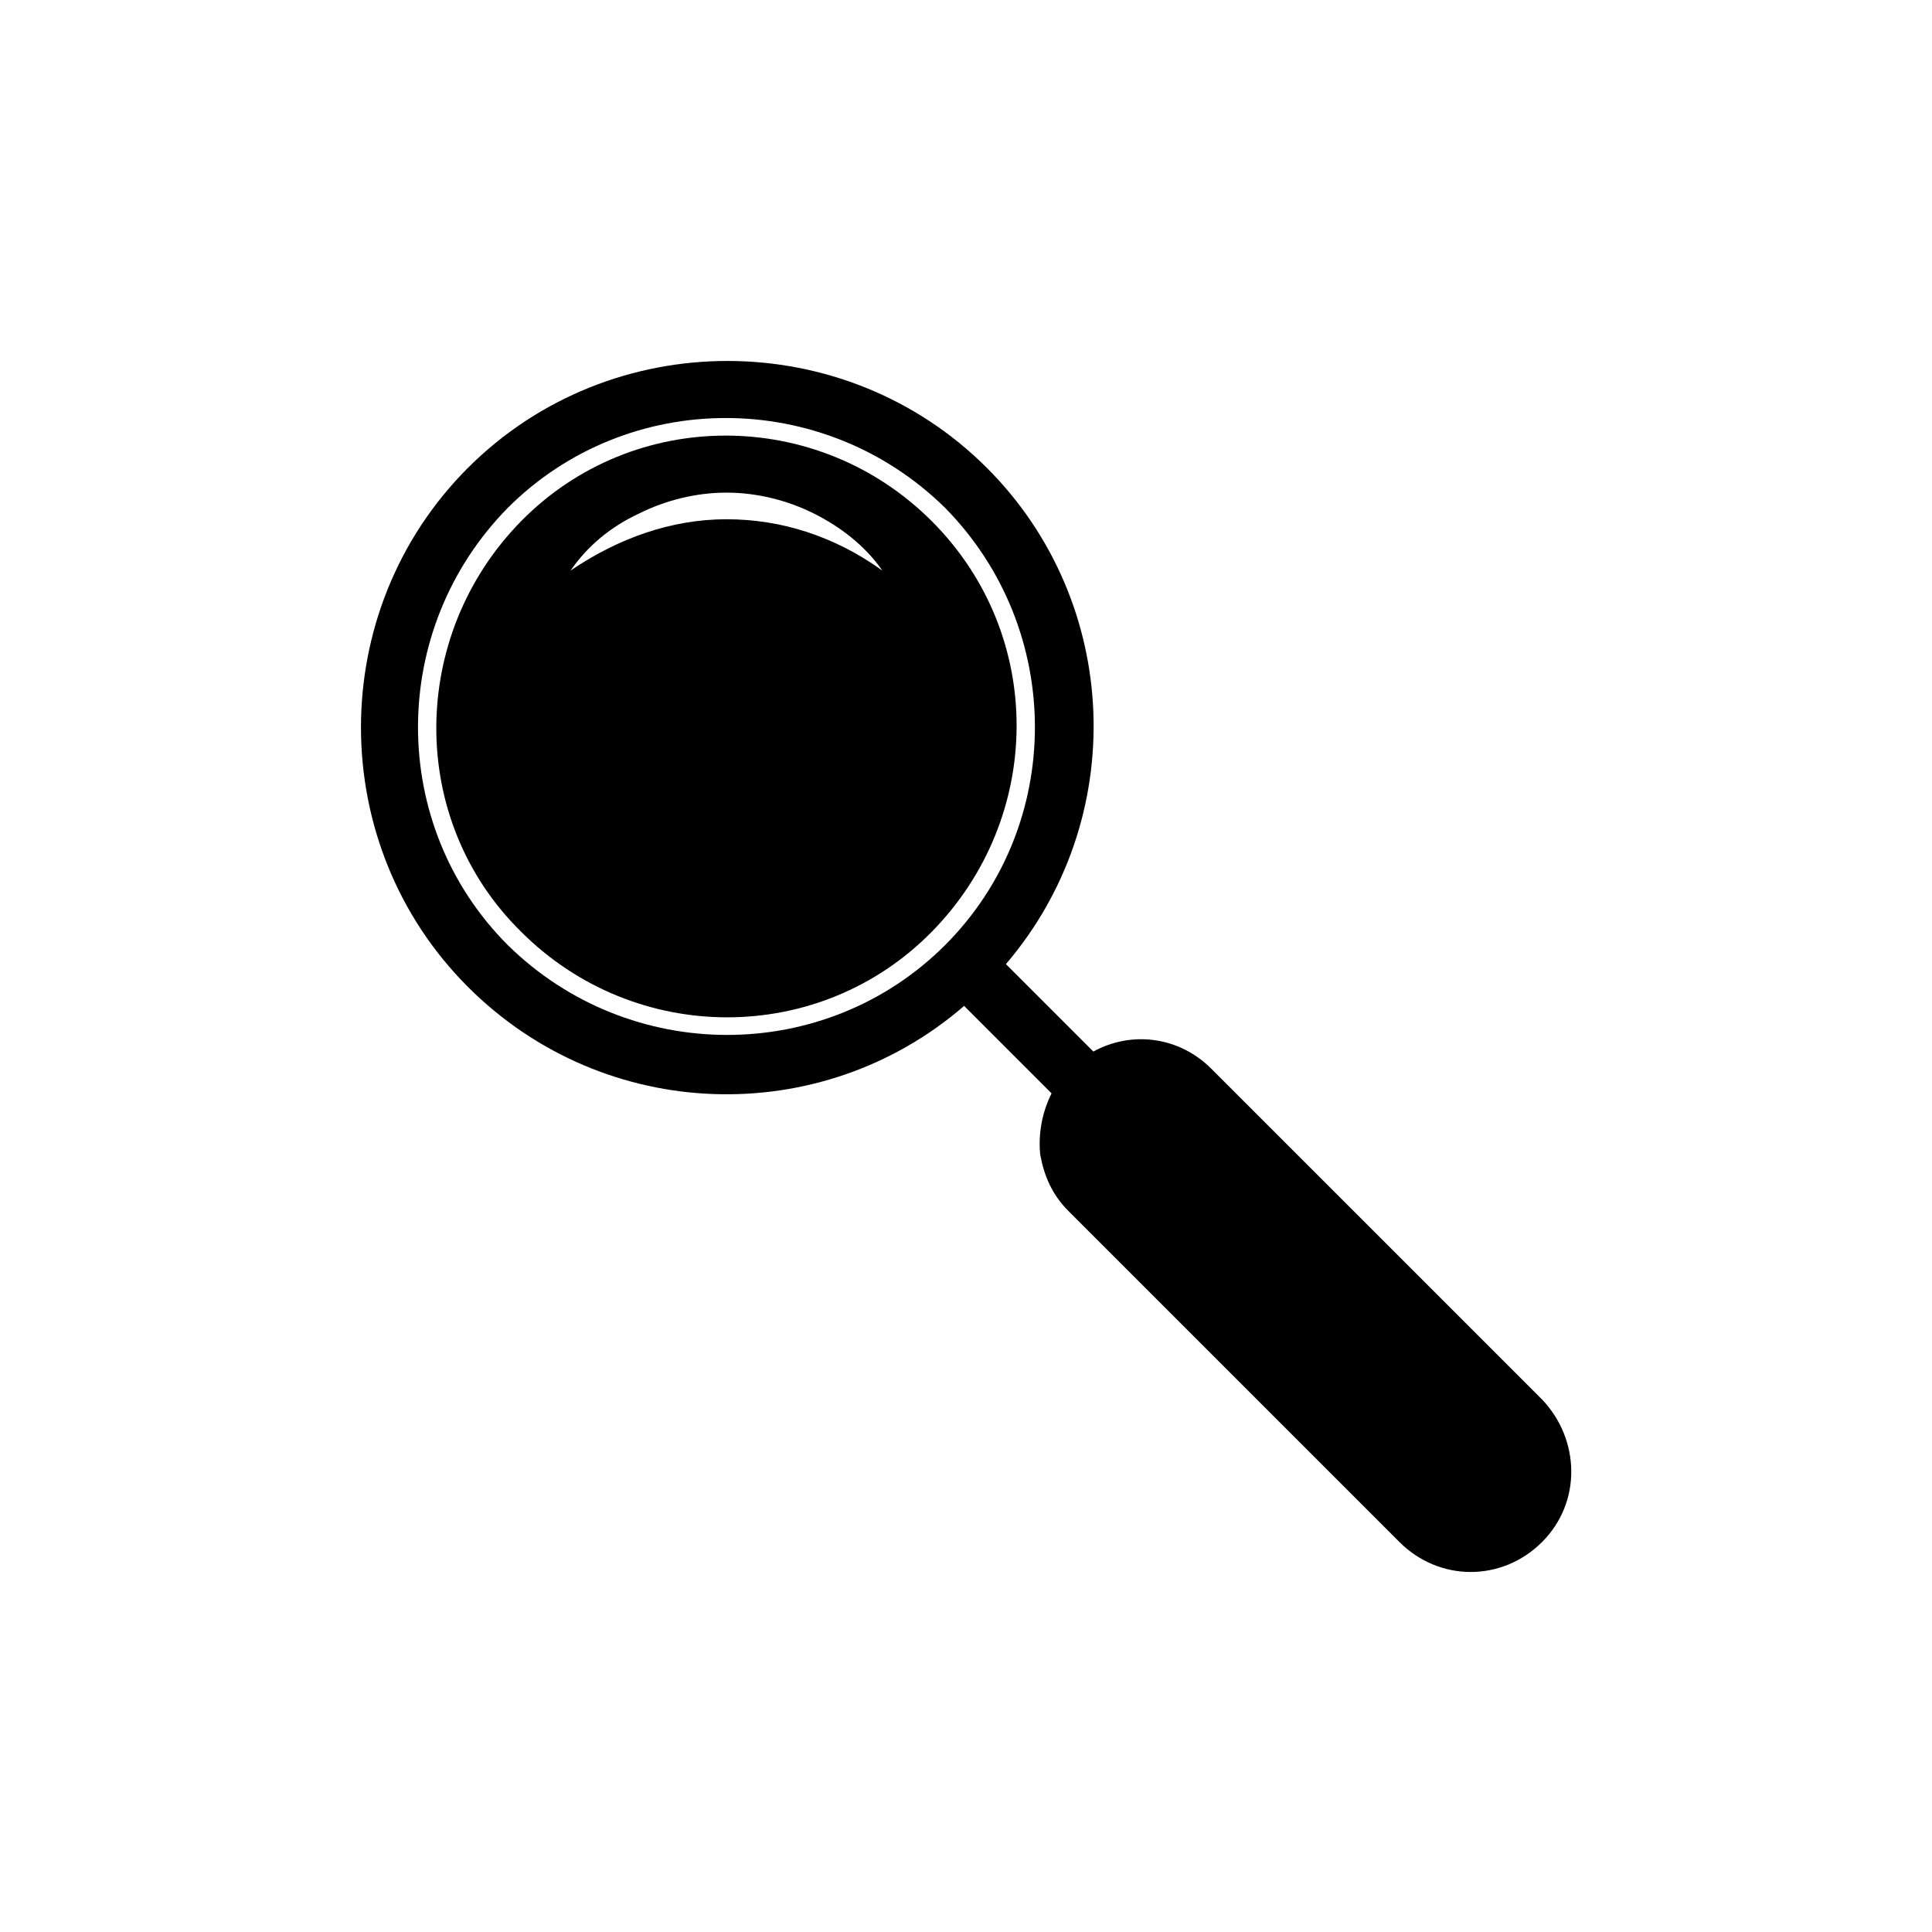 <?xml version="1.0" encoding="UTF-8"?>
<!-- Uploaded to: ICON Repo, www.svgrepo.com, Generator: ICON Repo Mixer Tools -->
<svg fill="#000000" width="800px" height="800px" version="1.1" viewBox="144 144 512 512" xmlns="http://www.w3.org/2000/svg">
 <g>
  <path d="m390.93 282.11c-30.23-30.23-79.098-30.23-108.82 0-29.727 30.23-30.23 79.098 0 108.82 30.23 30.23 79.098 30.23 108.82 0 29.727-30.227 30.23-78.594 0-108.82zm-54.41-0.504c-14.609 0-28.719 5.039-41.312 13.602 4.535-6.551 10.578-11.586 18.137-15.113 7.055-3.527 15.113-5.543 23.176-5.543s16.121 2.016 23.176 5.543c7.055 3.527 13.602 8.566 18.137 15.113-12.598-9.066-26.703-13.602-41.312-13.602z"/>
  <path d="m419.65 449.88c1.008 5.543 3.023 10.578 7.559 15.113l87.664 87.664c10.578 10.578 27.207 10.578 37.785 0s10.078-27.207 0-37.785l-87.668-87.664c-8.566-8.566-21.16-10.078-31.234-4.535l-23.176-23.176c32.746-38.289 30.73-95.723-5.039-131.5-37.785-37.785-99.754-37.785-137.54 0s-37.785 99.754 0 137.54c36.273 36.273 93.707 37.785 131.5 5.039l23.176 23.176c-2.519 5.043-3.527 10.582-3.023 16.125zm-25.191-55.418c-31.738 31.738-83.633 31.738-115.88 0-31.738-31.738-31.738-83.633 0-115.88 31.738-31.738 83.633-31.738 115.88 0 31.738 32.242 31.738 84.133 0 115.88z"/>
 </g>
</svg>